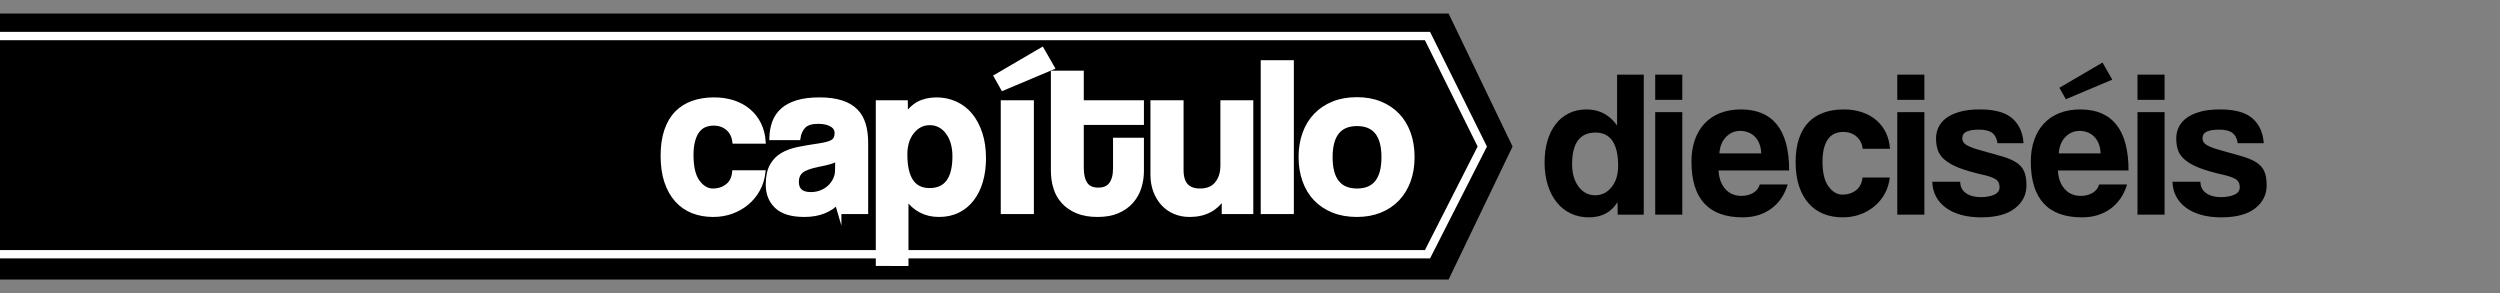 <?xml version="1.0" encoding="utf-8"?>
<!-- Generator: Adobe Illustrator 16.0.3, SVG Export Plug-In . SVG Version: 6.00 Build 0)  -->
<!DOCTYPE svg PUBLIC "-//W3C//DTD SVG 1.1//EN" "http://www.w3.org/Graphics/SVG/1.1/DTD/svg11.dtd">
<svg version="1.1" id="Capa_1" xmlns="http://www.w3.org/2000/svg" xmlns:xlink="http://www.w3.org/1999/xlink" x="0px" y="0px"
	 width="600px" height="70.333px" viewBox="0 0 600 70.333" enable-background="new 0 0 600 70.333" xml:space="preserve">
<rect x="0" y="0" width="600" height="70.333" fill="#808080" stroke="none"/>
<g>
	<g>
		<path d="M388.252,51.514l-0.051-3c-1.5,2.434-3.783,3.65-6.85,3.65c-1.566,0-3-0.3-4.299-0.9c-1.301-0.6-2.418-1.466-3.352-2.6
			c-0.934-1.133-1.666-2.516-2.199-4.15c-0.533-1.633-0.801-3.483-0.801-5.55c0-1.867,0.227-3.575,0.676-5.125
			c0.449-1.55,1.107-2.892,1.975-4.025c0.867-1.133,1.926-2.008,3.176-2.625c1.25-0.616,2.674-0.925,4.275-0.925
			c3.031,0,5.465,1.284,7.299,3.85v-12.2h6.4v33.6H388.252z M382.852,46.864c1.566,0,2.875-0.65,3.926-1.95
			c1.049-1.3,1.574-3,1.574-5.1c0-5.333-1.816-8-5.449-8c-3.734,0-5.6,2.534-5.6,7.6c0,2.2,0.516,3.992,1.549,5.375
			C379.885,46.172,381.219,46.864,382.852,46.864z"/>
		<path d="M397.252,23.964v-6.05h6.5v6.05H397.252z M397.252,51.514v-24.6h6.5v24.6H397.252z"/>
		<path d="M412.451,40.914c0.1,1.867,0.641,3.35,1.625,4.45c0.982,1.1,2.275,1.65,3.875,1.65c1.066,0,2.008-0.241,2.824-0.725
			c0.816-0.483,1.342-1.158,1.576-2.025h6.699c-0.768,2.534-2.1,4.483-4,5.85c-1.9,1.367-4.168,2.05-6.801,2.05
			c-8.199,0-12.299-4.466-12.299-13.4c0-1.9,0.266-3.616,0.799-5.15c0.533-1.533,1.309-2.85,2.326-3.95
			c1.016-1.1,2.258-1.941,3.725-2.525c1.467-0.583,3.15-0.875,5.051-0.875c3.799,0,6.674,1.217,8.625,3.65
			c1.949,2.434,2.924,6.1,2.924,11H412.451z M422.701,36.813c-0.033-0.9-0.193-1.691-0.475-2.375c-0.285-0.683-0.66-1.25-1.125-1.7
			c-0.469-0.45-1-0.783-1.602-1c-0.6-0.216-1.217-0.325-1.85-0.325c-1.299,0-2.424,0.475-3.375,1.425
			c-0.949,0.95-1.492,2.275-1.625,3.975H422.701z"/>
		<path d="M453.551,42.614c-0.168,1.434-0.576,2.733-1.227,3.9c-0.648,1.167-1.475,2.167-2.475,3c-1,0.833-2.143,1.483-3.424,1.95
			c-1.285,0.466-2.676,0.7-4.176,0.7c-1.668,0-3.191-0.275-4.574-0.825c-1.385-0.55-2.576-1.383-3.576-2.5
			c-1-1.117-1.775-2.5-2.324-4.15c-0.551-1.65-0.826-3.575-0.826-5.775c0-2.2,0.275-4.1,0.826-5.7
			c0.549-1.6,1.324-2.908,2.324-3.925c1-1.016,2.209-1.775,3.625-2.275s2.992-0.75,4.725-0.75c1.602,0,3.059,0.217,4.375,0.65
			c1.316,0.434,2.467,1.067,3.451,1.9c0.982,0.834,1.758,1.834,2.324,3c0.566,1.167,0.9,2.467,1,3.9h-6.549
			c-0.168-1.267-0.676-2.258-1.525-2.975c-0.85-0.716-1.893-1.075-3.125-1.075c-0.701,0-1.35,0.117-1.951,0.35
			c-0.6,0.233-1.125,0.625-1.574,1.175c-0.449,0.55-0.809,1.284-1.074,2.2c-0.268,0.917-0.4,2.042-0.4,3.375
			c0,2.7,0.482,4.7,1.449,6s2.084,1.95,3.35,1.95c1.268,0,2.352-0.35,3.25-1.05c0.9-0.7,1.418-1.716,1.551-3.05H453.551z"/>
		<path d="M455.35,23.964v-6.05h6.5v6.05H455.35z M455.35,51.514v-24.6h6.5v24.6H455.35z"/>
		<path d="M479.398,34.364c-0.166-1.133-0.592-1.958-1.273-2.475c-0.684-0.517-1.727-0.775-3.125-0.775
			c-1.334,0-2.344,0.159-3.025,0.475c-0.684,0.317-1.025,0.858-1.025,1.625c0,0.667,0.342,1.2,1.025,1.6
			c0.682,0.4,1.674,0.784,2.975,1.15c2.133,0.6,3.934,1.108,5.4,1.525c1.467,0.417,2.641,0.909,3.525,1.475
			c0.883,0.567,1.516,1.275,1.898,2.125c0.383,0.85,0.576,1.992,0.576,3.425c0,2.2-0.918,4.025-2.75,5.475
			c-1.834,1.45-4.551,2.175-8.15,2.175c-1.768,0-3.367-0.2-4.801-0.6c-1.434-0.4-2.658-0.975-3.674-1.725
			c-1.018-0.75-1.801-1.65-2.35-2.7c-0.551-1.05-0.844-2.225-0.875-3.525h6.699c0,1.183,0.457,2.095,1.375,2.737
			c0.916,0.642,2.107,0.962,3.574,0.962c1.234,0,2.293-0.192,3.176-0.576c0.883-0.385,1.324-0.978,1.324-1.779
			c0-0.901-0.324-1.553-0.975-1.955c-0.65-0.401-1.643-0.751-2.975-1.052c-2.4-0.534-4.334-1.095-5.801-1.679
			c-1.467-0.584-2.607-1.229-3.424-1.93c-0.818-0.702-1.367-1.47-1.65-2.306c-0.283-0.835-0.426-1.771-0.426-2.807
			c0-0.935,0.191-1.82,0.576-2.656c0.383-0.835,0.99-1.57,1.824-2.205s1.916-1.145,3.25-1.529s2.967-0.577,4.9-0.577
			c3.533,0,6.117,0.717,7.75,2.15c1.633,1.434,2.533,3.417,2.699,5.95H479.398z"/>
		<path d="M493.898,40.914c0.1,1.867,0.643,3.35,1.625,4.45s2.275,1.65,3.875,1.65c1.066,0,2.008-0.241,2.826-0.725
			c0.816-0.483,1.34-1.158,1.574-2.025h6.699c-0.766,2.534-2.1,4.483-4,5.85c-1.898,1.367-4.166,2.05-6.799,2.05
			c-8.201,0-12.301-4.466-12.301-13.4c0-1.9,0.268-3.616,0.801-5.15c0.533-1.533,1.307-2.85,2.324-3.95s2.258-1.941,3.725-2.525
			c1.467-0.583,3.15-0.875,5.051-0.875c3.801,0,6.676,1.217,8.625,3.65c1.949,2.434,2.926,6.1,2.926,11H493.898z M504.148,36.813
			c-0.033-0.9-0.191-1.691-0.475-2.375c-0.283-0.683-0.658-1.25-1.125-1.7c-0.467-0.45-1-0.783-1.6-1
			c-0.6-0.216-1.217-0.325-1.85-0.325c-1.301,0-2.426,0.475-3.375,1.425c-0.951,0.95-1.492,2.275-1.625,3.975H504.148z
			 M495.799,23.813l-1.551-2.75l10.352-6.05l2.35,4.1L495.799,23.813z"/>
		<path d="M512.998,23.964v-6.05h6.5v6.05H512.998z M512.998,51.514v-24.6h6.5v24.6H512.998z"/>
		<path d="M537.047,34.364c-0.166-1.133-0.592-1.958-1.273-2.475c-0.684-0.517-1.727-0.775-3.125-0.775
			c-1.334,0-2.344,0.159-3.025,0.475c-0.684,0.317-1.025,0.858-1.025,1.625c0,0.667,0.342,1.2,1.025,1.6
			c0.682,0.4,1.674,0.784,2.975,1.15c2.133,0.6,3.934,1.108,5.4,1.525c1.467,0.417,2.641,0.909,3.525,1.475
			c0.883,0.567,1.516,1.275,1.898,2.125c0.383,0.85,0.576,1.992,0.576,3.425c0,2.2-0.918,4.025-2.75,5.475
			c-1.834,1.45-4.551,2.175-8.15,2.175c-1.768,0-3.367-0.2-4.801-0.6c-1.434-0.4-2.658-0.975-3.674-1.725
			c-1.018-0.75-1.801-1.65-2.35-2.7c-0.551-1.05-0.844-2.225-0.875-3.525h6.699c0,1.183,0.457,2.095,1.375,2.737
			c0.916,0.642,2.107,0.962,3.574,0.962c1.234,0,2.293-0.192,3.176-0.576c0.883-0.385,1.324-0.978,1.324-1.779
			c0-0.901-0.324-1.553-0.975-1.955c-0.65-0.401-1.643-0.751-2.975-1.052c-2.4-0.534-4.334-1.095-5.801-1.679
			c-1.467-0.584-2.607-1.229-3.424-1.93c-0.818-0.702-1.367-1.47-1.65-2.306c-0.283-0.835-0.426-1.771-0.426-2.807
			c0-0.935,0.191-1.82,0.576-2.656c0.383-0.835,0.99-1.57,1.824-2.205s1.916-1.145,3.25-1.529s2.967-0.577,4.9-0.577
			c3.533,0,6.117,0.717,7.75,2.15c1.633,1.434,2.533,3.417,2.699,5.95H537.047z"/>
	</g>
	<polygon fill-rule="evenodd" clip-rule="evenodd" points="347.664,67.083 -1,67.083 -1,3.25 347.664,3.25 363.016,35.166 	"/>
	<polyline fill-rule="evenodd" clip-rule="evenodd" stroke="#FFFFFF" stroke-width="2" stroke-miterlimit="10" points="-1,8.654 
		342.6,8.654 355.75,35.166 342.6,61.016 -1,61.016 	"/>
	<g>
		<path fill="#FFFFFF" stroke="#FFFFFF" stroke-miterlimit="10" d="M183.211,41.358c-0.179,1.533-0.615,2.923-1.31,4.17
			c-0.695,1.248-1.577,2.317-2.646,3.208c-1.069,0.892-2.291,1.586-3.662,2.085c-1.373,0.499-2.86,0.748-4.464,0.748
			c-1.782,0-3.413-0.294-4.892-0.882c-1.479-0.588-2.753-1.479-3.823-2.673c-1.069-1.194-1.898-2.673-2.486-4.438
			c-0.588-1.764-0.882-3.822-0.882-6.175s0.294-4.384,0.882-6.095s1.417-3.109,2.486-4.197c1.069-1.087,2.361-1.898,3.876-2.433
			c1.515-0.535,3.199-0.802,5.052-0.802c1.711,0,3.27,0.232,4.678,0.695c1.408,0.464,2.637,1.141,3.689,2.032
			c1.051,0.891,1.879,1.96,2.486,3.208c0.606,1.248,0.962,2.638,1.069,4.17h-7.003c-0.179-1.354-0.722-2.415-1.631-3.181
			c-0.909-0.766-2.023-1.149-3.341-1.149c-0.749,0-1.443,0.125-2.085,0.374c-0.642,0.25-1.203,0.668-1.684,1.256
			c-0.481,0.588-0.865,1.373-1.149,2.353c-0.286,0.98-0.428,2.184-0.428,3.609c0,2.887,0.516,5.025,1.55,6.416
			c1.033,1.39,2.227,2.085,3.582,2.085c1.354,0,2.513-0.375,3.475-1.123c0.962-0.748,1.515-1.835,1.657-3.261H183.211z"/>
		<path fill="#FFFFFF" stroke="#FFFFFF" stroke-miterlimit="10" d="M201.438,50.875c-0.212-0.677-0.354-1.461-0.424-2.353
			c-0.82,0.927-1.907,1.667-3.261,2.219c-1.355,0.552-2.923,0.829-4.705,0.829c-3.03,0-5.249-0.668-6.656-2.005
			c-1.408-1.336-2.112-3.074-2.112-5.212c0-1.889,0.303-3.395,0.909-4.518c0.605-1.123,1.443-2.005,2.513-2.646
			s2.343-1.113,3.823-1.417c1.479-0.303,3.091-0.579,4.838-0.829c1.746-0.249,2.922-0.579,3.529-0.989
			c0.605-0.409,0.909-1.078,0.909-2.005c0-0.855-0.401-1.524-1.203-2.005c-0.802-0.481-1.88-0.722-3.235-0.722
			c-1.604,0-2.753,0.356-3.448,1.069c-0.695,0.713-1.132,1.657-1.31,2.833h-6.469c0.035-1.354,0.258-2.602,0.668-3.743
			c0.409-1.14,1.069-2.12,1.978-2.94c0.909-0.819,2.093-1.452,3.552-1.898c1.459-0.445,3.236-0.668,5.333-0.668
			c2.06,0,3.81,0.232,5.249,0.695c1.438,0.464,2.594,1.132,3.464,2.005c0.871,0.874,1.5,1.96,1.891,3.261
			c0.391,1.301,0.586,2.772,0.586,4.411v16.627H201.438z M200.961,37.991c-0.357,0.356-0.874,0.641-1.55,0.855
			c-0.678,0.214-1.658,0.446-2.941,0.695c-1.996,0.393-3.368,0.891-4.116,1.497c-0.749,0.606-1.123,1.479-1.123,2.62
			c0,1.96,1.123,2.94,3.368,2.94c0.891,0,1.719-0.151,2.486-0.455c0.766-0.302,1.425-0.712,1.978-1.229
			c0.552-0.517,0.998-1.123,1.336-1.818c0.338-0.695,0.508-1.434,0.508-2.219L200.961,37.991z"/>
		<path fill="#FFFFFF" stroke="#FFFFFF" stroke-miterlimit="10" d="M210.69,63.332V24.571h6.683l0.054,3.208
			c1.604-2.602,4.044-3.903,7.324-3.903c1.639,0,3.163,0.321,4.571,0.962c1.407,0.641,2.61,1.568,3.608,2.78
			c0.998,1.212,1.782,2.691,2.353,4.438c0.57,1.747,0.855,3.725,0.855,5.935c0,1.996-0.241,3.822-0.722,5.479
			c-0.481,1.658-1.186,3.093-2.112,4.304c-0.927,1.212-2.059,2.148-3.395,2.807s-2.86,0.989-4.571,0.989
			c-3.244,0-5.846-1.372-7.805-4.116v15.878H210.69z M223.094,45.636c3.991,0,5.988-2.708,5.988-8.126
			c0-2.353-0.553-4.268-1.657-5.747c-1.105-1.479-2.531-2.219-4.277-2.219c-1.676,0-3.074,0.695-4.197,2.085
			c-1.123,1.39-1.684,3.208-1.684,5.453C217.266,42.785,219.208,45.636,223.094,45.636z"/>
		<path fill="#FFFFFF" stroke="#FFFFFF" stroke-miterlimit="10" d="M240.682,21.257l-1.657-2.94l11.066-6.469l2.513,4.384
			L240.682,21.257z M240.682,50.875V24.571h6.95v26.304H240.682z"/>
		<path fill="#FFFFFF" stroke="#FFFFFF" stroke-miterlimit="10" d="M267.627,33.553h6.416v7.485c0,1.39-0.205,2.718-0.613,3.983
			c-0.409,1.266-1.049,2.388-1.919,3.368c-0.872,0.98-1.973,1.756-3.307,2.326c-1.333,0.569-2.924,0.855-4.773,0.855
			c-1.92,0-3.556-0.286-4.907-0.855c-1.351-0.57-2.462-1.337-3.333-2.299c-0.871-0.962-1.502-2.085-1.893-3.368
			c-0.391-1.283-0.586-2.637-0.586-4.063V17.461h6.896v7.11h14.435v4.918h-14.435v10.8c0,1.676,0.309,2.967,0.929,3.876
			c0.62,0.909,1.637,1.363,3.054,1.363c1.381,0,2.399-0.445,3.054-1.336c0.655-0.891,0.982-2.156,0.982-3.796V33.553z"/>
		<path fill="#FFFFFF" stroke="#FFFFFF" stroke-miterlimit="10" d="M293.716,50.875v-3.689c-1.783,2.923-4.509,4.384-8.18,4.384
			c-1.319,0-2.522-0.232-3.609-0.695c-1.087-0.463-2.023-1.123-2.807-1.978c-0.785-0.855-1.399-1.871-1.845-3.047
			c-0.446-1.176-0.668-2.495-0.668-3.957V24.571h6.95v16.253c0,3.279,1.479,4.918,4.437,4.918c1.782,0,3.128-0.562,4.037-1.684
			c0.909-1.123,1.363-2.557,1.363-4.304V24.571h6.897v26.304H293.716z"/>
		<path fill="#FFFFFF" stroke="#FFFFFF" stroke-miterlimit="10" d="M303.072,50.875V14.948h6.95v35.927H303.072z"/>
		<path fill="#FFFFFF" stroke="#FFFFFF" stroke-miterlimit="10" d="M325.66,51.57c-2.135,0-4.038-0.34-5.709-1.017
			c-1.673-0.679-3.086-1.625-4.242-2.839c-1.156-1.214-2.036-2.678-2.641-4.393c-0.605-1.714-0.908-3.588-0.908-5.625
			c0-2.071,0.312-3.963,0.935-5.678c0.622-1.714,1.521-3.178,2.694-4.392c1.174-1.214,2.588-2.151,4.242-2.812
			c1.653-0.661,3.529-0.992,5.629-0.992c2.063,0,3.912,0.331,5.549,0.992s3.031,1.589,4.188,2.785s2.045,2.651,2.668,4.365
			c0.623,1.714,0.935,3.625,0.935,5.731c0,2.107-0.312,4.009-0.935,5.705c-0.623,1.697-1.512,3.152-2.668,4.366
			c-1.156,1.215-2.56,2.152-4.214,2.813C329.529,51.239,327.688,51.57,325.66,51.57z M325.688,45.743c4.24,0,6.361-2.673,6.361-8.02
			c0-5.311-2.121-7.966-6.361-7.966c-4.242,0-6.363,2.655-6.363,7.966C319.324,43.069,321.445,45.743,325.688,45.743z"/>
	</g>
</g>
</svg>
